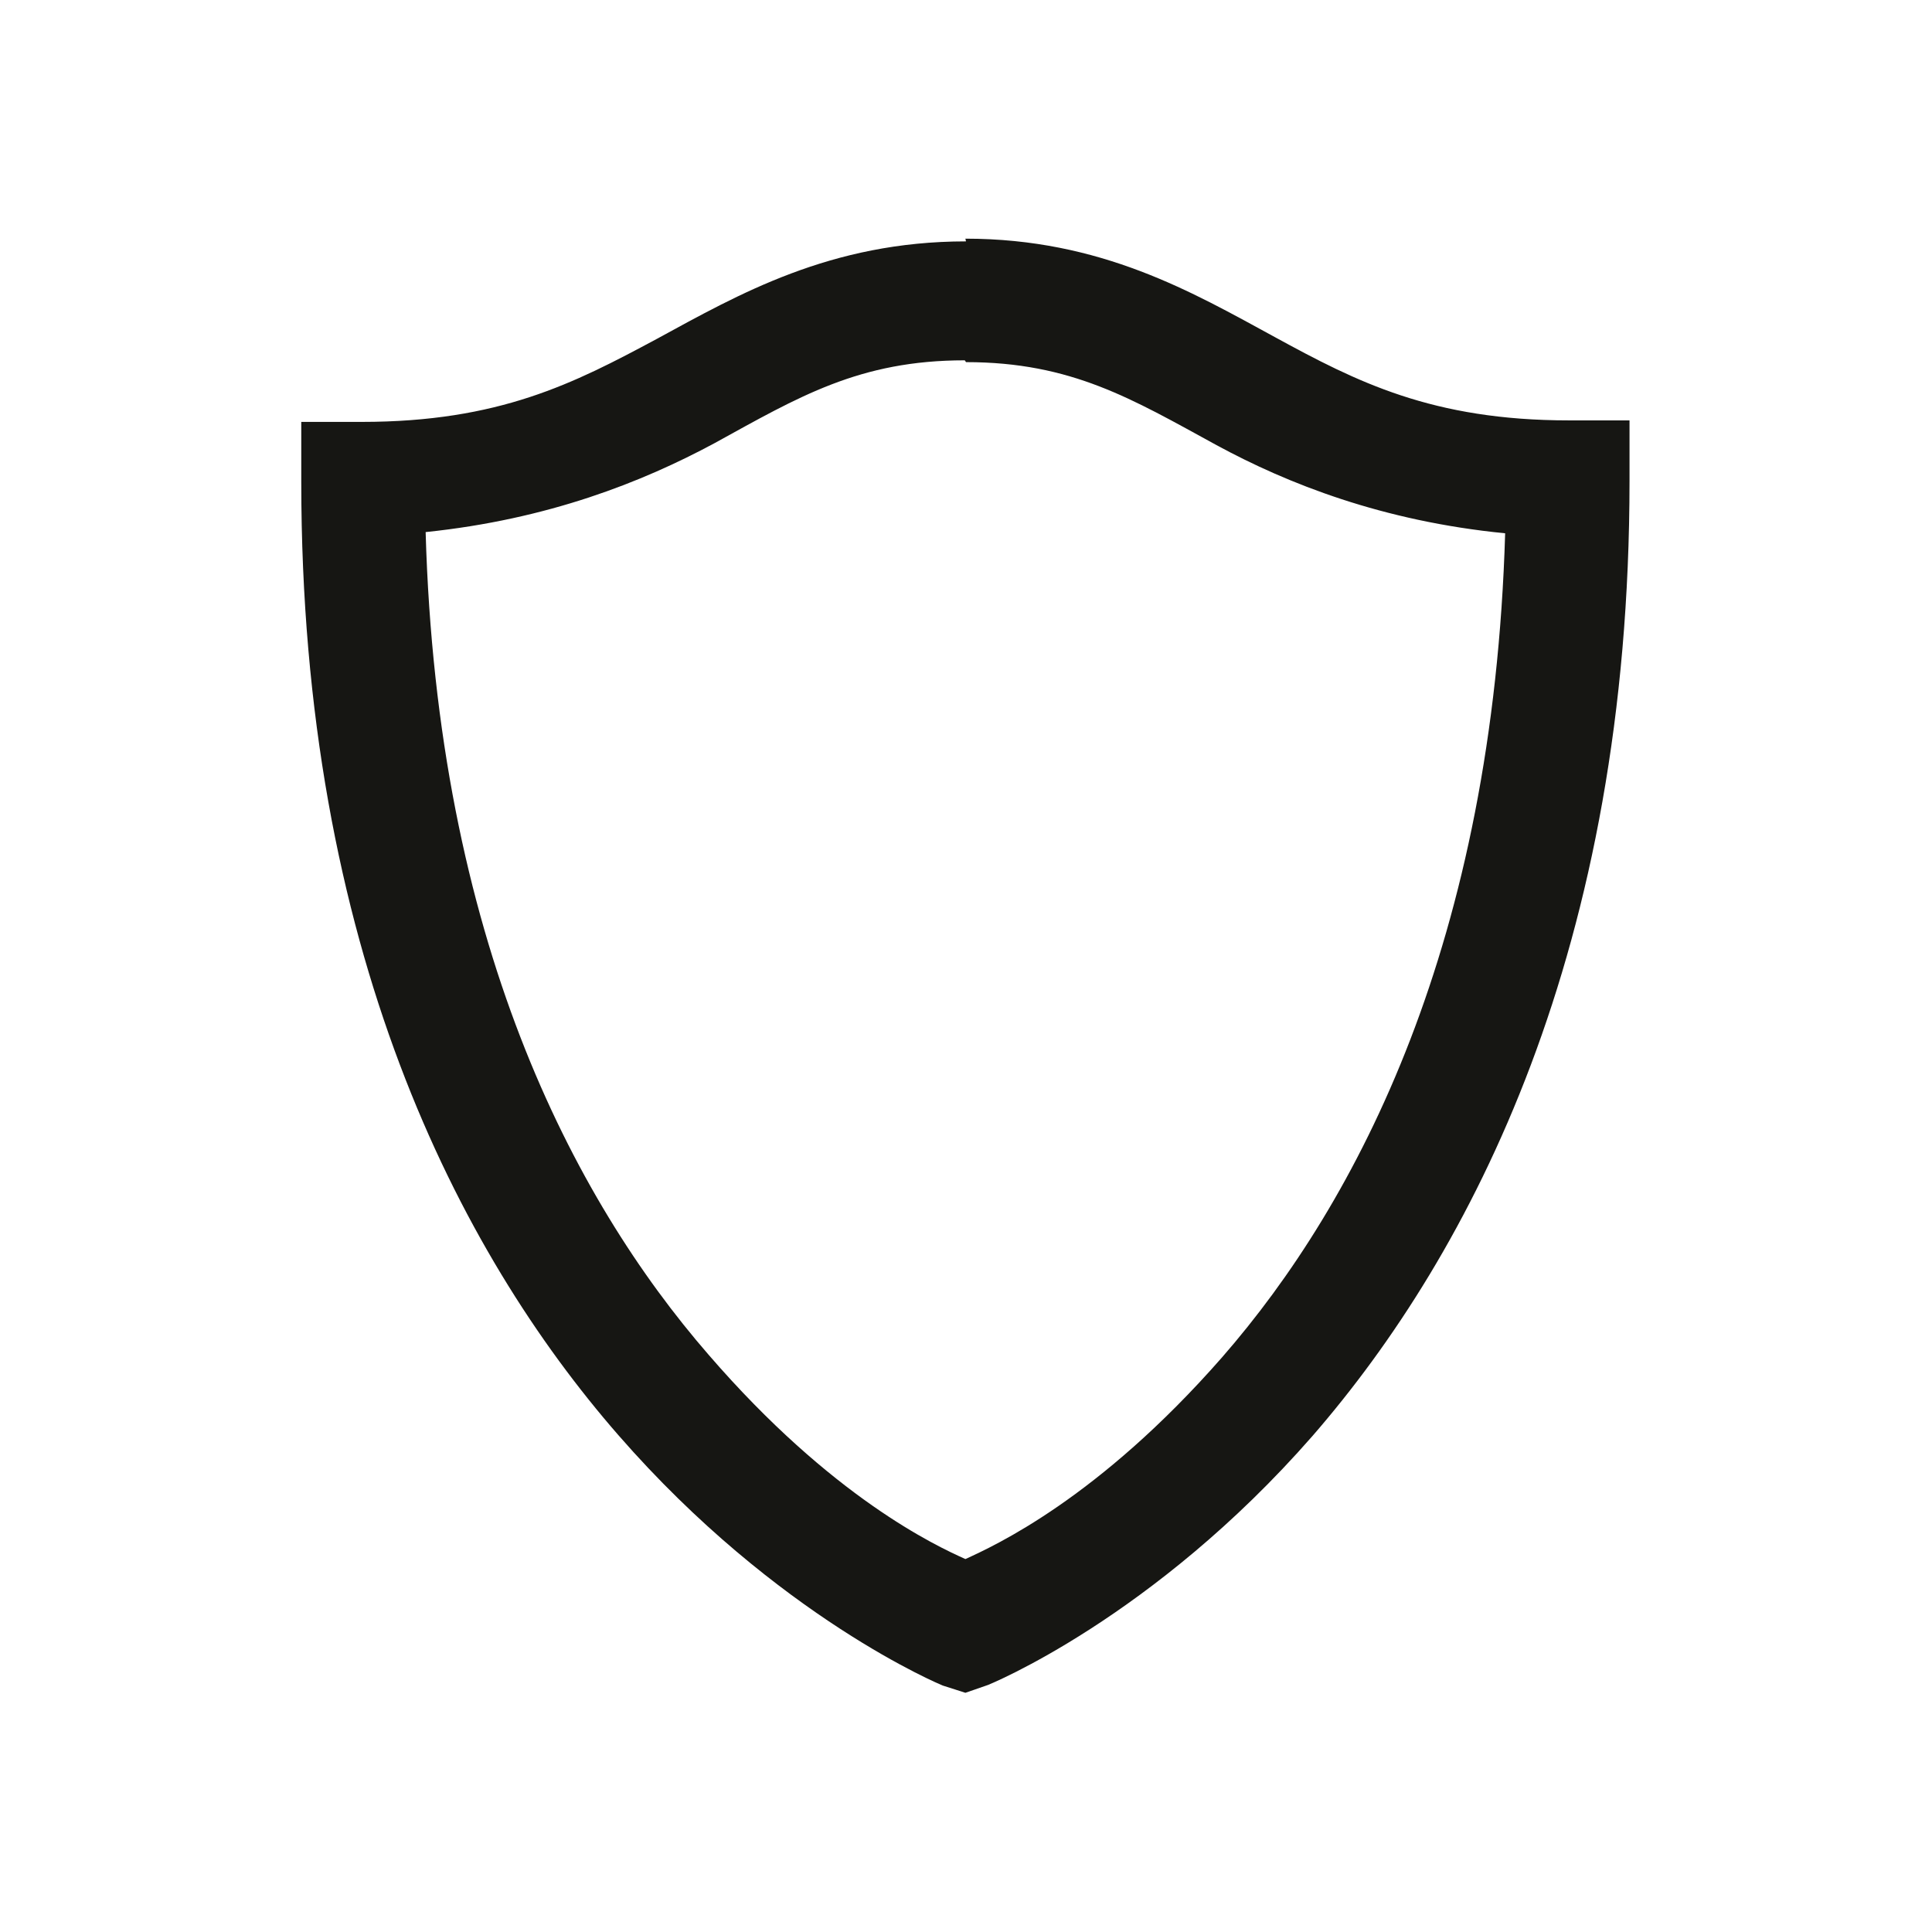 <svg width="32" height="32" viewBox="0 0 32 32" fill="none" xmlns="http://www.w3.org/2000/svg">
<path d="M16 3.998C13.75 3.998 12.23 4.878 10.87 5.618C9.51 6.348 8.27 6.988 5.99 6.988H4.99V7.988C4.99 15.698 7.59 20.728 10.24 23.768C12.88 26.798 15.615 27.918 15.615 27.918L15.99 28.038L16.365 27.908C16.365 27.908 19.095 26.808 21.74 23.783C24.38 20.743 26.99 15.713 26.99 7.963V6.963H25.99C23.72 6.963 22.47 6.323 21.115 5.583C19.755 4.843 18.24 3.953 15.99 3.953L16 3.998ZM16 5.998C17.75 5.998 18.75 6.608 20.15 7.373C21.33 8.013 22.9 8.633 24.93 8.833C24.73 15.593 22.5 19.893 20.24 22.483C18.19 24.823 16.47 25.603 15.99 25.823C15.5 25.603 13.78 24.803 11.74 22.443C9.48 19.843 7.24 15.543 7.05 8.813C9.08 8.603 10.64 7.983 11.83 7.343C13.23 6.573 14.23 5.968 15.98 5.968L16 5.998Z" fill="#161613"/>
</svg>
